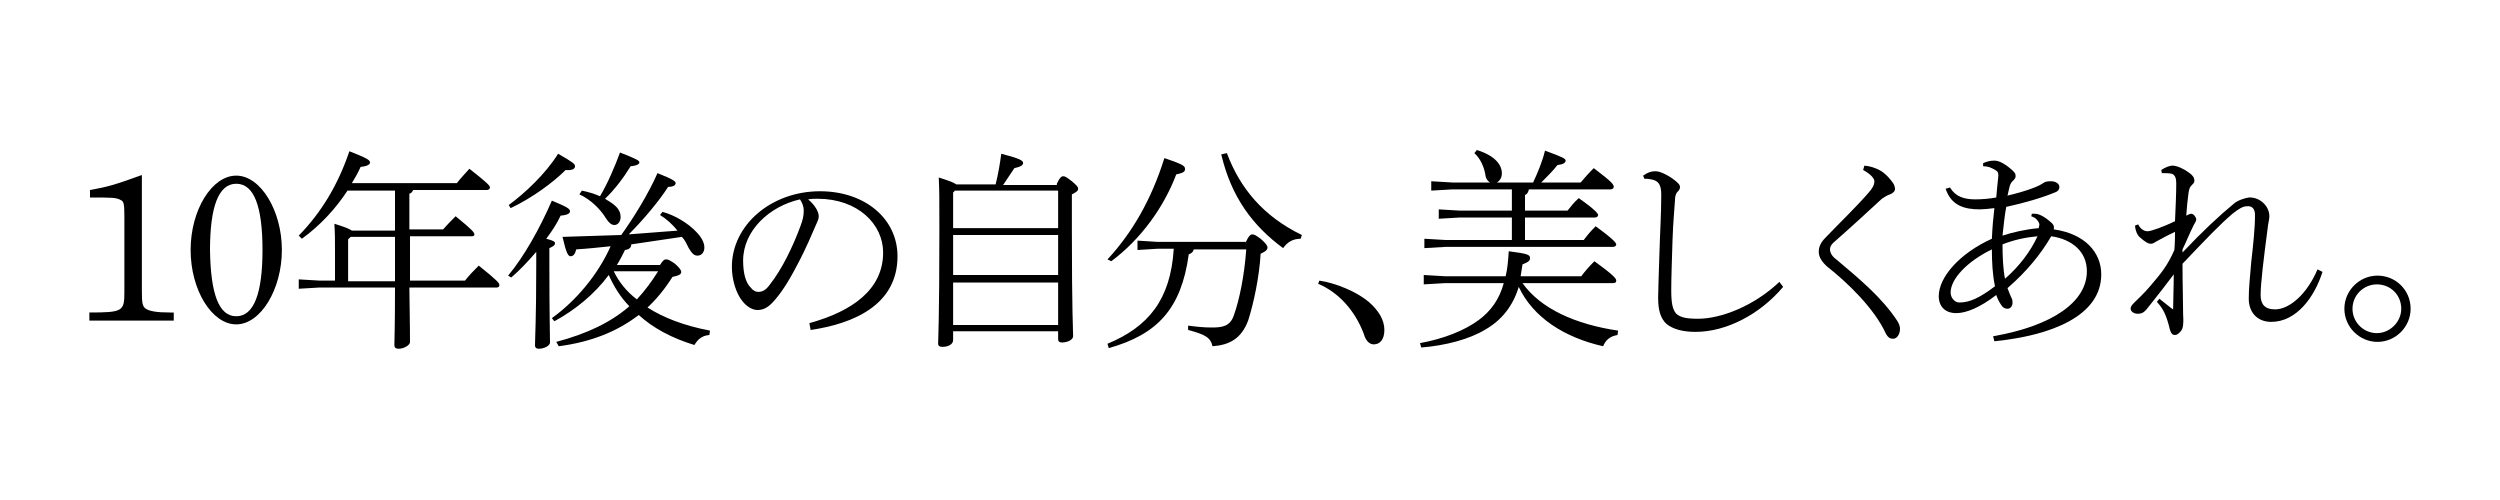 <?xml version="1.0" encoding="utf-8"?>
<!-- Generator: Adobe Illustrator 25.3.1, SVG Export Plug-In . SVG Version: 6.00 Build 0)  -->
<svg version="1.1" id="レイヤー_1" xmlns="http://www.w3.org/2000/svg" xmlns:xlink="http://www.w3.org/1999/xlink" x="0px"
	 y="0px" width="400px" height="80px" viewBox="0 0 400 80" style="enable-background:new 0 0 400 80;" xml:space="preserve">
<g>
	<path d="M22.7,46.6c0,1.9,0.1,2.3,0.5,2.7c0.6,0.5,1.9,0.7,4,0.7h0.6v1.3H14.3v-1.3c5.3,0,5.6-0.2,5.6-3.2V34.6
		c0-2-0.1-2.4-0.6-2.6c-0.7-0.4-1.4-0.4-4.9-0.4v-1.2c2.8-0.5,3.9-0.8,8.3-2.4V46.6z"/>
	<path d="M37.8,28.1c3.9,0,7.3,5.6,7.3,11.9c0,6.3-3.4,11.9-7.3,11.9c-3.9,0-7.3-5.5-7.3-11.9C30.5,33.6,33.9,28.1,37.8,28.1z
		 M37.8,50.6C40.6,50.6,42,47,42,40c0-7.1-1.4-10.6-4.2-10.6c-2.8,0-4.2,3.6-4.2,10.6C33.7,47,35,50.6,37.8,50.6z"/>
	<path d="M53.6,40.1c0-1.7,0-2.8-0.1-4.3c1.6,0.5,2.4,0.8,2.8,1.1h6.9c0-1,0-2,0-3.2v-3.2h-7.6c-1.9,2.9-4.4,5.6-7.3,7.7l-0.5-0.5
		c3.7-3.8,6.3-8.2,8.1-13.5c2.8,1.1,3.3,1.4,3.3,1.8c0,0.3-0.4,0.6-1.5,0.7c-0.4,0.9-0.9,1.8-1.4,2.6h16.8c0.6-0.8,1.4-1.6,2-2.3
		c2.8,2.2,3.3,2.7,3.3,3c0,0.2-0.2,0.4-0.5,0.4H66.1c-0.1,0.3-0.3,0.5-0.6,0.6v2.6v3.1h5.4c0.6-0.7,1.3-1.4,2-2.1
		c2.7,2.2,3,2.6,3,2.9c0,0.2-0.1,0.3-0.4,0.3h-9.9c0,2.3,0,4.7,0,7.1h8.8c0.7-0.9,1.4-1.6,2.2-2.4c3,2.4,3.3,2.8,3.3,3.1
		c0,0.2-0.1,0.4-0.4,0.4H65.5c0.1,6.6,0.1,8.2,0.1,8.7c0,0.6-1.1,1.1-1.8,1.1c-0.5,0-0.7-0.2-0.7-0.6c0-0.9,0.1-2.5,0.1-9.2H51.2
		l-3.4,0.2v-1.5l3.4,0.2h2.4V40.1z M63.2,45c0-2.3,0-4.7,0-7.1h-7.1l-0.4,0.4V45H63.2z"/>
	<path d="M81.3,44.1c2.5-3,5-7.4,7-12c2.4,1,2.9,1.3,2.9,1.7c0,0.3-0.3,0.6-1.5,0.7c-0.6,1.3-1.4,2.5-2.3,3.7
		c1.2,0.3,1.4,0.5,1.4,0.7c0,0.3-0.2,0.5-0.9,0.8v2.6c0,8.3,0.1,11.3,0.1,12.5c0,0.5-0.9,1-1.8,1c-0.4,0-0.6-0.2-0.6-0.5
		c0-1.3,0.2-4.1,0.2-13v-2c-1.3,1.5-2.6,2.9-4,4.1L81.3,44.1z M81.4,32.8c2.6-1.9,5.9-5,7.9-8.2c2.4,1.4,2.7,1.6,2.7,2
		c0,0.4-0.4,0.7-1.5,0.6c-2,2-5.4,4.5-8.8,6.1L81.4,32.8z M89,54.7c4.9-1.3,8.7-3.1,11.7-5.7c-1.4-1.4-2.5-3.2-3.3-5
		c-2.3,3.1-5.4,5.6-8.7,7.4l-0.4-0.5c3.9-2.8,7.4-7,9.4-11.5c-1.9,0.2-3.8,0.4-5.5,0.5c-0.2,0.8-0.5,1.1-0.9,1.1
		c-0.4,0-0.7-0.5-1.3-3.1c3.4-0.1,6.4-0.2,9.4-0.3c2-2.8,4.3-6.5,5.8-9.9c2.5,1,2.9,1.3,2.9,1.6c0,0.3-0.3,0.6-1.2,0.6
		c-1.4,2.2-3.9,5.2-6.3,7.6c2.6-0.2,5.2-0.4,7.8-0.6c-0.8-1-1.8-1.9-2.8-2.5l0.4-0.5c1.9,0.5,4.1,1.8,5.4,3.2
		c0.8,0.8,1.3,1.7,1.3,2.5c0,0.7-0.4,1.3-1.1,1.3c-0.6,0-0.9-0.4-1.4-1.2c-0.3-0.6-0.6-1.3-1.1-1.8c-2.7,0.4-5.4,0.8-8.1,1.2
		c0,0.5-0.3,0.8-1,0.9c-0.4,0.8-0.8,1.6-1.3,2.4h6.9c0.5-0.8,0.7-0.9,1-0.9c0.3,0,0.5,0.1,1.4,0.7c0.8,0.7,1,1.1,1,1.3
		c0,0.4-0.4,0.6-1.4,0.8c-1.2,1.9-2.5,3.5-4,4.9c2.5,1.6,5.8,2.9,10,3.7l-0.1,0.7c-1.3,0.1-1.9,0.8-2.4,1.6
		c-3.6-1.1-6.6-2.7-8.9-4.8c-3.4,2.6-7.5,4.3-12.8,5L89,54.7z M93.1,30.5c1,0.2,2,0.5,2.9,0.9c1.2-2,2.4-4.8,3.2-7
		c2.8,1.1,3.1,1.3,3.1,1.6c0,0.2-0.3,0.5-1.4,0.6c-1.1,1.8-2.6,3.8-4.1,5.2c0.6,0.4,1.2,0.7,1.6,1.1c0.7,0.6,0.9,1.3,0.9,1.8
		c0,0.7-0.4,1.3-1,1.3c-0.5,0-0.9-0.4-1.3-1c-0.9-1.5-2.5-3.1-4.3-3.9L93.1,30.5z M98.2,43.4c0.8,1.7,2.1,3.3,3.7,4.5
		c1.3-1.4,2.4-2.9,3.4-4.5H98.2z"/>
	<path d="M129.5,51.7c6.9-1.9,11.8-5.4,11.8-11.3c0-4.5-4-8.6-10.5-8.6c-0.5,0-0.9,0-1.5,0.1c1.1,0.9,1.7,2,1.7,2.7
		c0,0.5-0.2,0.8-0.5,1.5c-0.4,0.9-1.5,3.6-2.9,6.2c-1.5,2.9-2.7,4.7-3.9,6c-0.9,1-1.7,1.3-2.5,1.3c-0.7,0-1.6-0.4-2.4-1.4
		c-1-1.2-1.7-3.4-1.7-5.5c0-6.7,6.3-12.1,14.1-12.1c7.2,0,12.4,4.4,12.4,10.4c0,7.9-7.2,10.8-13.9,11.8L129.5,51.7z M118.9,41.7
		c0,2,0.4,3.5,1.2,4.3c0.4,0.5,0.8,0.7,1.2,0.7c0.6,0,1.2-0.2,1.9-1.2c1.9-2.4,3.7-6.1,4.9-9.4c0.3-0.8,0.5-1.5,0.5-2.4
		c0-0.6-0.2-1.2-0.6-1.8C123.1,33,118.9,36.9,118.9,41.7z"/>
	<path d="M169.1,29.4c0.4-0.9,0.7-1.2,1-1.2c0.3,0,0.5,0.1,1.4,0.8c0.8,0.7,1,0.9,1,1.2c0,0.3-0.2,0.5-1,0.9v5.9
		c0,13,0.2,15.9,0.2,16.8c0,0.5-0.8,1-1.8,1c-0.4,0-0.6-0.2-0.6-0.5V53h-16.8v1.4c0,0.7-0.8,1.1-1.7,1.1c-0.5,0-0.7-0.2-0.7-0.5
		c0-0.7,0.2-3.9,0.2-18.2c0-5.4,0-6.3-0.1-8.4c1.6,0.5,2.4,0.8,2.8,1.1h6.3c0.4-1.6,0.7-3.3,0.9-4.9c3.1,0.8,3.5,1.1,3.5,1.5
		c0,0.3-0.4,0.6-1.4,0.8c-0.6,0.9-1.2,1.8-1.8,2.7H169.1z M169.3,30.5h-16.5l-0.3,0.3v5.7h16.8V30.5z M169.3,37.6h-16.8V44h16.8
		V37.6z M169.3,45.2h-16.8v6.8h16.8V45.2z"/>
	<path d="M199.3,38.8c0.5-1.1,0.8-1.3,1.1-1.3c0.3,0,0.6,0.2,1.3,0.7c0.8,0.7,1.1,1.1,1.1,1.4s-0.2,0.6-1.1,1
		c-0.2,3.6-1.1,7.9-2,10.7c-1.1,2.9-3,3.9-5.7,4.1c-0.3-1.4-1.2-1.9-3.9-2.6l0-0.7c1.5,0.2,2.6,0.3,3.8,0.3c1.7,0,2.9-0.2,3.5-1.9
		c0.9-2.5,1.7-6.4,2-10.6H191c-0.1,0.4-0.3,0.6-0.8,0.8c-1.2,8.7-5,12.8-12.8,15l-0.2-0.7c6.5-2.7,10.1-7,10.6-15.2h-2.6l-3.2,0.2
		v-1.5l3.2,0.2H199.3z M177.2,41.5c3.9-4.2,7-9.5,9.1-16.2c3.3,1.1,3.3,1.3,3.3,1.8c0,0.4-0.4,0.6-1.4,0.8
		c-2,5.3-5.7,10.4-10.4,13.9L177.2,41.5z M196.3,24.5c2.1,5.6,5.8,10.1,12,13.1l-0.2,0.6c-1.2,0-2.1,0.5-2.8,1.5
		c-4.9-3.6-8.3-8.2-9.9-15L196.3,24.5z"/>
	<path d="M211.1,44.9c2.7,0.4,6,1.8,7.9,3.4c1.6,1.4,2.5,2.9,2.5,4.5c0,1.5-0.7,2.3-1.7,2.3c-0.7,0-1.3-0.6-1.6-1.7
		c-1.4-3.7-4-6.6-7.3-8L211.1,44.9z"/>
	<path d="M243.6,45.3c2.9,4.1,8.5,6.6,15.3,7.6l-0.1,0.7c-1.2,0.2-1.9,0.8-2.3,1.8c-6.2-1.4-11.2-4.6-13.5-9.5
		c-0.9,3-2.7,5.3-5.3,6.8c-2.6,1.6-6.5,2.6-10.3,2.9l-0.2-0.7c3.8-0.7,7.1-2,9.4-3.7c1.9-1.4,3.3-3.3,4-5.9h-9.4l-3.4,0.2V44
		l3.4,0.2h9.7c0.3-1.2,0.4-2.5,0.5-4c3.2,0.4,3.4,0.6,3.4,1.1c0,0.4-0.2,0.6-1.2,1c-0.1,0.7-0.2,1.3-0.3,1.9h9.7
		c0.6-0.8,1.2-1.5,2.1-2.4c3.2,2.3,3.5,2.8,3.5,3.1s-0.2,0.4-0.5,0.4H243.6z M244.6,30.4c-0.1,0.4-0.3,0.7-0.6,0.8v2.5h6.8
		c0.6-0.7,0.9-1.2,1.8-2c2.7,1.9,3.1,2.5,3.1,2.7c0,0.2-0.2,0.4-0.5,0.4H244v3.6h9.4c0.6-0.8,1.1-1.4,1.9-2.2
		c2.9,2.1,3.3,2.7,3.3,2.9c0,0.2-0.2,0.4-0.5,0.4h-26.8l-3.4,0.2v-1.5l3.4,0.2h10.6v-3.6h-8.3l-3.4,0.2v-1.5l3.4,0.2h8.3v-3.4h-9.5
		l-3.4,0.2v-1.5l3.4,0.2h6c-0.3-0.2-0.6-0.5-0.7-1c-0.2-1.4-0.8-2.8-1.8-3.7l0.4-0.5c3.2,1,4,2.6,4,3.7c0,0.7-0.3,1.2-0.8,1.5h5.8
		c0.7-1.5,1.5-3.4,1.9-5.1c3,1.1,3.3,1.3,3.3,1.6c0,0.3-0.3,0.6-1.3,0.7c-0.7,0.9-1.6,1.8-2.6,2.8h6.3c0.6-0.7,1.2-1.4,2.1-2.3
		c2.9,2.2,3.2,2.6,3.2,3c0,0.2-0.2,0.4-0.5,0.4H244.6z"/>
	<path d="M285.3,45.9c-3.7,4.4-9.1,7.2-14,7.2c-2,0-3.6-0.4-4.7-1.3c-0.9-0.9-1.3-2.1-1.3-4.2c0-1.1,0.1-3.3,0.2-6.8
		c0.1-3.6,0.3-6.5,0.3-9.7c0-1.6-0.5-2.2-1.6-2.4c-0.5-0.1-0.8-0.1-1.1-0.1l-0.2-0.5c0.7-0.5,1.3-0.7,1.9-0.7c0.8,0,1.6,0.4,2.7,1.1
		c1,0.7,1.3,1.1,1.3,1.4c0,0.3-0.1,0.5-0.4,0.8S268,31.5,268,32c-0.1,1.7-0.3,3.4-0.4,6.5c-0.1,3.3-0.2,6-0.2,7.9
		c0,2.1,0.2,3.1,0.8,3.8c0.7,0.6,1.6,0.8,3.5,0.8c3.6,0,8.9-2,13-5.9L285.3,45.9z"/>
	<path d="M298.3,26.5c1.1,0.1,1.7,0.4,2.2,0.6c0.6,0.3,1.4,0.8,2.4,2.2c0.2,0.3,0.3,0.7,0.3,0.9c0,0.4-0.3,0.7-0.8,0.9
		c-0.4,0.1-1,0.5-1.3,0.7c-2.5,2.3-5.1,4.7-7.5,6.8c-0.5,0.4-0.8,0.8-0.8,1.3c0,0.5,0.3,1.1,1,1.6c3.8,3.2,7.4,6.2,9.8,9.9
		c0.3,0.5,0.4,0.9,0.4,1.2c0,0.9-0.5,1.6-1.1,1.6c-0.4,0-0.8-0.1-1.2-0.9c-1.8-3.9-6-8-9.3-10.6c-0.8-0.7-1.4-1.5-1.4-2.4
		c0-0.8,0.3-1.5,1.1-2.3c2.4-2.5,5-5,6.9-7.2c0.6-0.7,0.9-1.2,0.9-1.8c0-0.4-0.5-1.1-1.8-1.8L298.3,26.5z"/>
	<path d="M318.9,53.8c9.7-1.7,15-5.6,15-10.4c0-3.1-2.3-5.1-5.7-5.6c-1.7,2.9-3.9,5.6-7,8.3c0.3,0.8,0.5,1.3,0.7,1.7
		c0.1,0.2,0.1,0.4,0.1,0.7c0,0.4-0.3,0.9-0.8,0.9c-0.3,0-0.7-0.1-1-0.6c-0.3-0.4-0.6-1-0.8-1.6c-2.6,2-4.8,2.9-6.4,2.9
		c-1.8,0-2.8-1.1-2.8-2.7c0-3.1,3.4-6.9,8.5-9.2c0.1-2.1,0.2-3.1,0.4-4.9c-0.8,0.1-1.8,0.2-2.3,0.2c-2.5,0-4.6-0.6-5.5-3.3L312,30
		c0.9,1.5,2.3,1.9,4.1,1.9c0.9,0,2.2-0.1,3.3-0.3c0.1-1.3,0.2-2.1,0.3-3.1c0.1-0.7,0-1-0.3-1.2c-0.8-0.5-1.3-0.7-2.1-0.7l0-0.5
		c0.7-0.3,1.2-0.4,1.8-0.4c0.6,0,1.4,0.3,2.6,1.3c0.7,0.6,0.8,0.8,0.8,1.2c0,0.3-0.2,0.5-0.5,0.8c-0.2,0.2-0.4,0.5-0.5,1
		c-0.1,0.5-0.2,0.9-0.3,1.3c3.3-0.8,5-1.5,5.7-2c0.3-0.2,0.5-0.3,1.3-0.3c0.7,0,1.3,0.4,1.3,0.9c0,0.3-0.1,0.6-0.5,0.8
		c-2.1,0.9-5.2,1.8-8,2.4c-0.3,1.6-0.4,2.9-0.6,4.6c1.5-0.5,3.6-1,5.8-1.2c0-0.2,0.1-0.4,0.1-0.5c0-0.3-0.1-0.4-0.2-0.6
		c-0.3-0.4-0.5-0.6-1.1-0.8l0.1-0.4c0.2,0,0.4,0,0.5,0c0.5,0,1.4,0.3,2.7,1.5c0.3,0.3,0.4,0.6,0.3,1c5,0.7,7.6,3.7,7.6,7.2
		c0,6.7-8.1,9.8-17.1,10.7L318.9,53.8z M318.7,39.9c-4.1,2-6.6,4.8-6.6,6.9c0,0.8,0.6,1.6,1.4,1.6c1.6,0,3.2-0.7,5.7-2.6
		C318.8,44,318.7,41.8,318.7,39.9z M320.4,39.1c0,1.9,0.1,4.1,0.4,5.5c2.3-2,4.1-4.4,5.2-6.8C323.9,38,322.2,38.4,320.4,39.1z"/>
	<path d="M347.7,49.5c0-1.5,0.1-3.5,0.1-5.6c-1.3,1.7-2.5,3.3-3.8,4.9c-0.9,1.2-1.2,1.4-2,1.4c-0.6,0-1.1-0.4-1.1-0.8
		c0-0.3,0.1-0.5,0.6-1c0.4-0.4,1.5-1.4,2.6-2.7c1.7-2,2.7-3.2,3.8-5.7c0.1-1.2,0.1-2.2,0.1-2.9c-1.1,0.5-2.4,1.2-3.1,1.6
		c-0.3,0.2-0.5,0.3-0.8,0.3c-0.4,0-0.9-0.3-1.8-1.1c-0.3-0.3-0.6-0.8-0.7-1.8l0.5-0.2c0.4,0.8,1,1.1,1.5,1.1c0.6,0,2.5-0.7,4.4-1.6
		c0.1-2.2,0.2-4.4,0.2-6.1c0-0.8-0.2-1.3-0.7-1.5c-0.5-0.1-1-0.1-1.6-0.1l-0.1-0.5c0.6-0.4,1.3-0.7,1.8-0.7c0.7,0,1.8,0.5,2.6,1.1
		c0.6,0.4,0.9,0.8,0.9,1.3c0,0.3-0.1,0.4-0.4,0.7c-0.4,0.4-0.5,0.8-0.6,1.8c-0.1,0.8-0.2,1.6-0.3,3.1c0.4-0.2,0.6-0.3,0.8-0.3
		c0.4,0,0.8,0.6,0.8,0.9c0,0.3-0.3,0.7-0.4,0.9c-0.7,1.4-1.2,2.7-1.8,3.9l0,0.5c3.2-3.4,5.9-5.9,8.2-7.8c0.7-0.6,1.8-0.9,2.4-1
		c1.8-0.1,3.3,1.4,3.3,3c0,0.5-0.2,1.1-0.3,2.1c-0.6,4.6-1.1,8.6-1.1,10.5c0,1.4,0.6,2.3,2.3,2.3c2.3,0,5.1-2.4,6.8-6.4l0.8,0.4
		c-1.3,4.1-4.2,8-8.2,8c-2.3,0-3.6-1.6-3.6-3.7c0-1.7,0.2-3.5,0.4-5.9c0.3-2.6,0.6-5.4,0.6-7.5c0-0.9-0.4-1.5-1.3-1.4
		c-0.7,0-1.4,0.5-2.3,1.2c-2,1.7-4,3.8-8,8c0,3.1,0.1,6.3,0.1,8.1c0.1,1.4,0,2.2-0.3,2.6c-0.4,0.5-0.7,0.7-1,0.7
		c-0.4,0-0.6-0.2-0.8-0.8c-0.6-2.5-1.1-3.4-2.1-4.5l0.4-0.5c0.6,0.5,1.3,1,1.9,1.5L347.7,49.5z"/>
	<path d="M385.7,49.4c0,2.9-2.4,5.3-5.3,5.3c-2.9,0-5.3-2.4-5.3-5.3c0-2.9,2.4-5.3,5.3-5.3C383.3,44.1,385.7,46.4,385.7,49.4z
		 M376.4,49.4c0,2.2,1.8,3.9,3.9,3.9s3.9-1.8,3.9-3.9c0-2.2-1.7-3.9-3.9-3.9C378.2,45.5,376.4,47.2,376.4,49.4z"/>
</g>
</svg>
